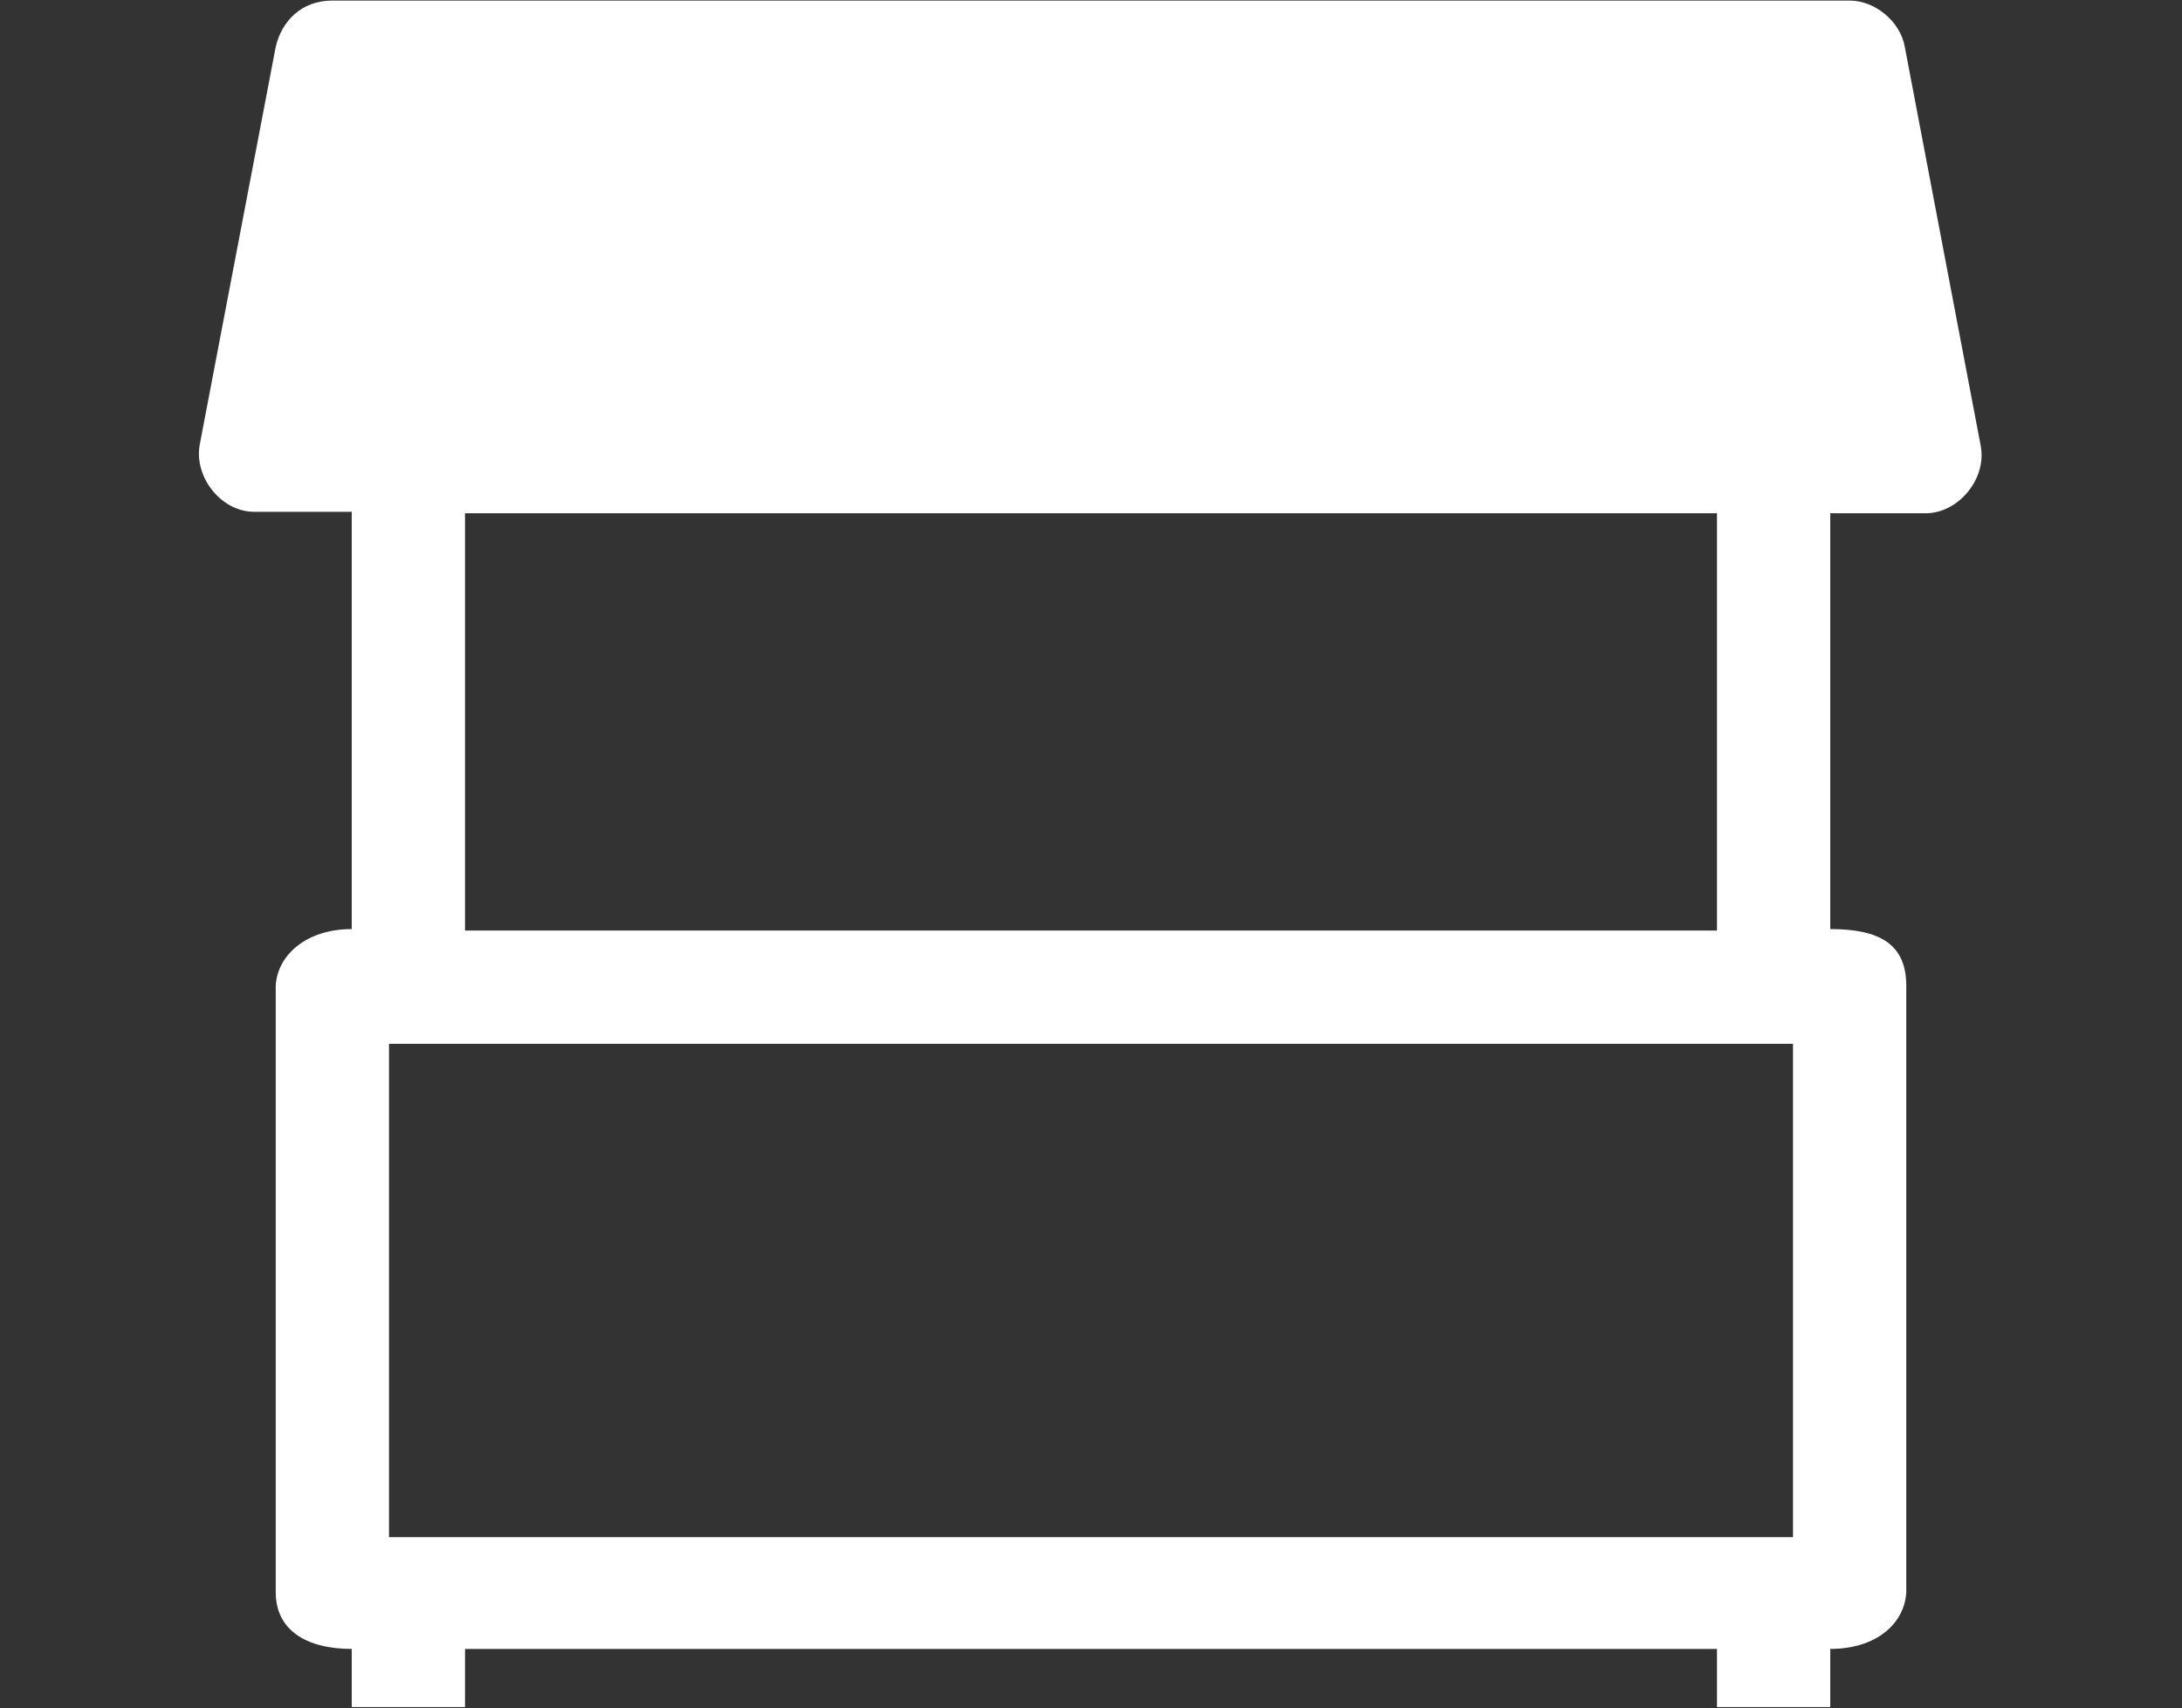 <?xml version="1.0" encoding="utf-8"?>
<!-- Generator: Adobe Illustrator 25.3.1, SVG Export Plug-In . SVG Version: 6.00 Build 0)  -->
<svg version="1.1" id="Camada_1" xmlns="http://www.w3.org/2000/svg" xmlns:xlink="http://www.w3.org/1999/xlink" x="0px" y="0px"
	 viewBox="0 0 146.4 114.6" style="enable-background:new 0 0 146.4 114.6;" xml:space="preserve">
<rect x="0" y="0" width="146.4" height="114.6" fill="#333333" stroke="none"/>
<style type="text/css">
	.st0{fill:#FFFFFF;}
</style>
<g transform="translate(0,-952.362)">
	<path class="st0" d="M18.5,955.5l-5.1,26.7c-0.4,2.2,1.5,4.6,3.8,4.5h6.4v28c-3.1,0-5,1.8-5.1,3.8v40.7c0,2.5,2,3.8,5.1,3.8v3.9
		h7.6v-3.9h84v3.9h7.6v-3.9c3.2,0,5-1.8,5.1-3.8v-40.7c0-2.8-1.8-3.8-5.1-3.8v-27.9l6.4,0c2.2,0,4.1-2.3,3.7-4.5l-5.1-26.8
		c-0.3-1.7-2-3.1-3.7-3.1H22.3C20.2,952.4,18.9,953.8,18.5,955.5z M31.2,986.8h84v28h-84L31.2,986.8z M26.1,1022.4h94.2v33.1H26.1
		V1022.4z"/>
</g>
</svg>
